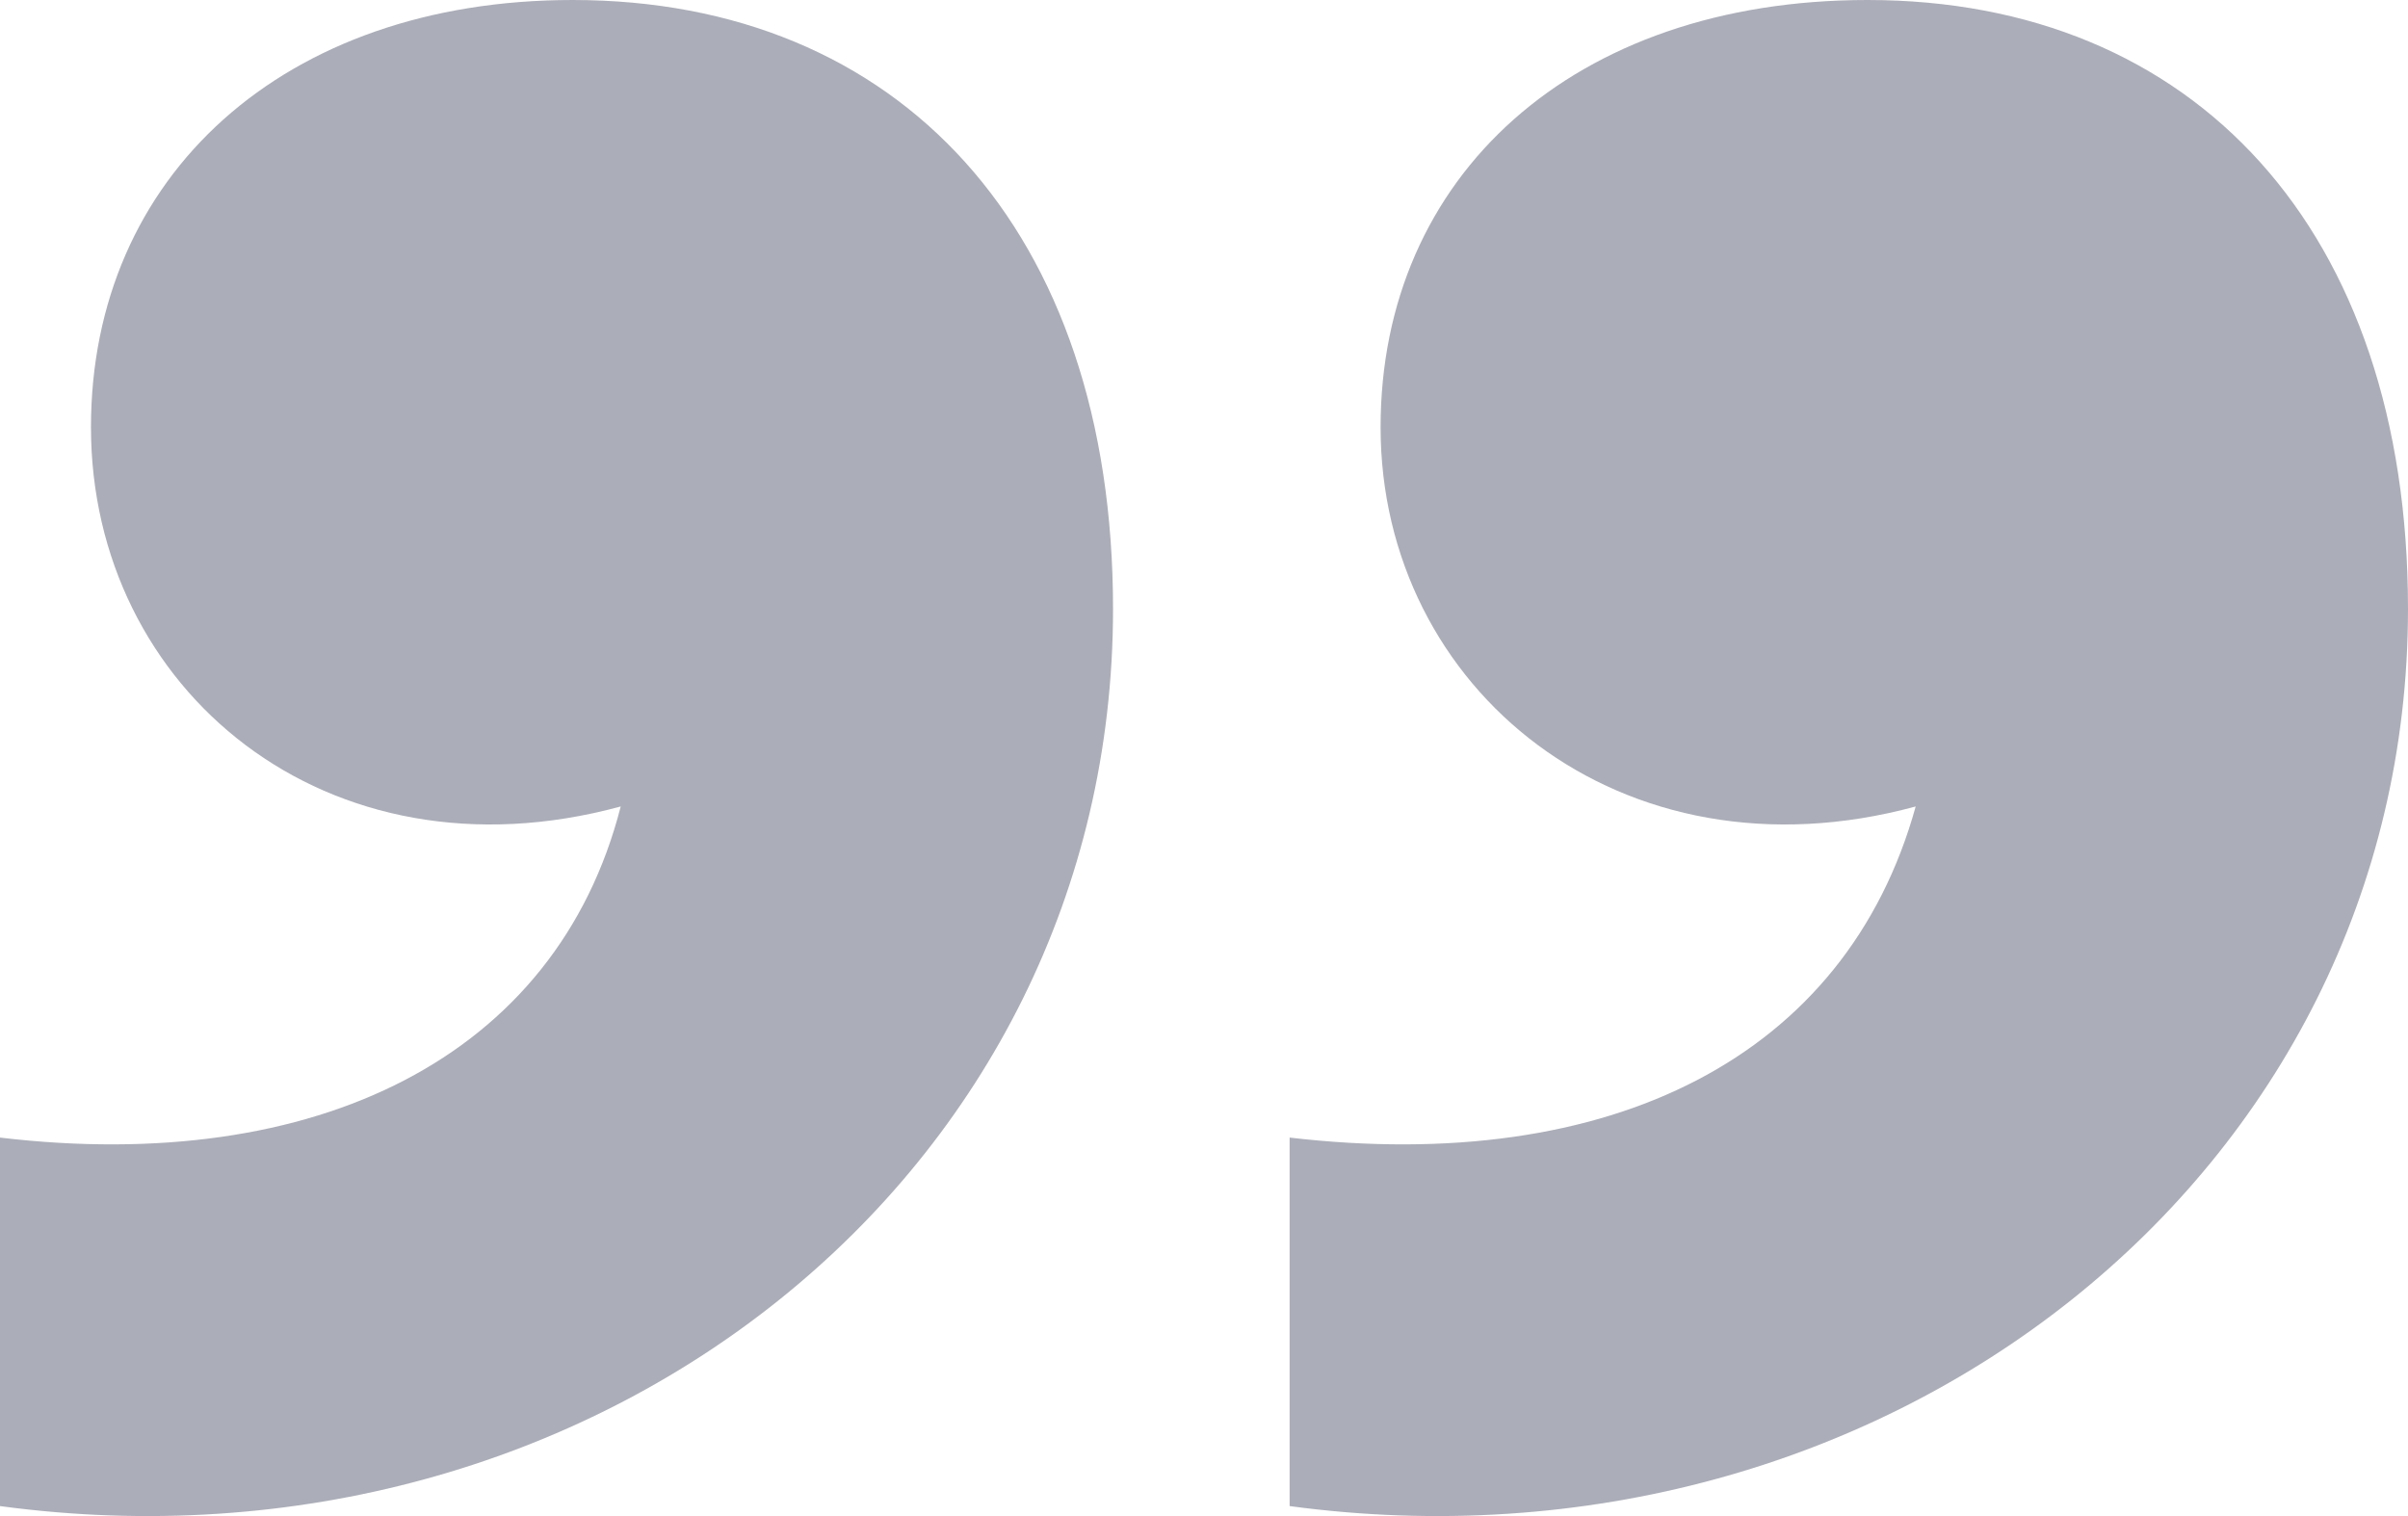 <svg width="27" height="17" viewBox="0 0 27 17" fill="none" xmlns="http://www.w3.org/2000/svg">
<path d="M12.48 6.827C12.48 2.575 10.08 0 6.42 0C3.18 0 1.02 1.976 1.02 4.791C1.02 7.725 3.66 9.941 6.96 9.043C6.24 11.857 3.54 13.175 0 12.756V16.888C6.66 17.786 12.48 13.175 12.48 6.827ZM27 6.827C27 2.575 24.6 0 20.94 0C17.64 0 15.48 1.976 15.48 4.791C15.48 7.725 18.18 9.941 21.48 9.043C20.7 11.857 18.06 13.175 14.46 12.756V16.888C21.12 17.786 27 13.175 27 6.827Z" fill="#ABADB8"/>
</svg>
